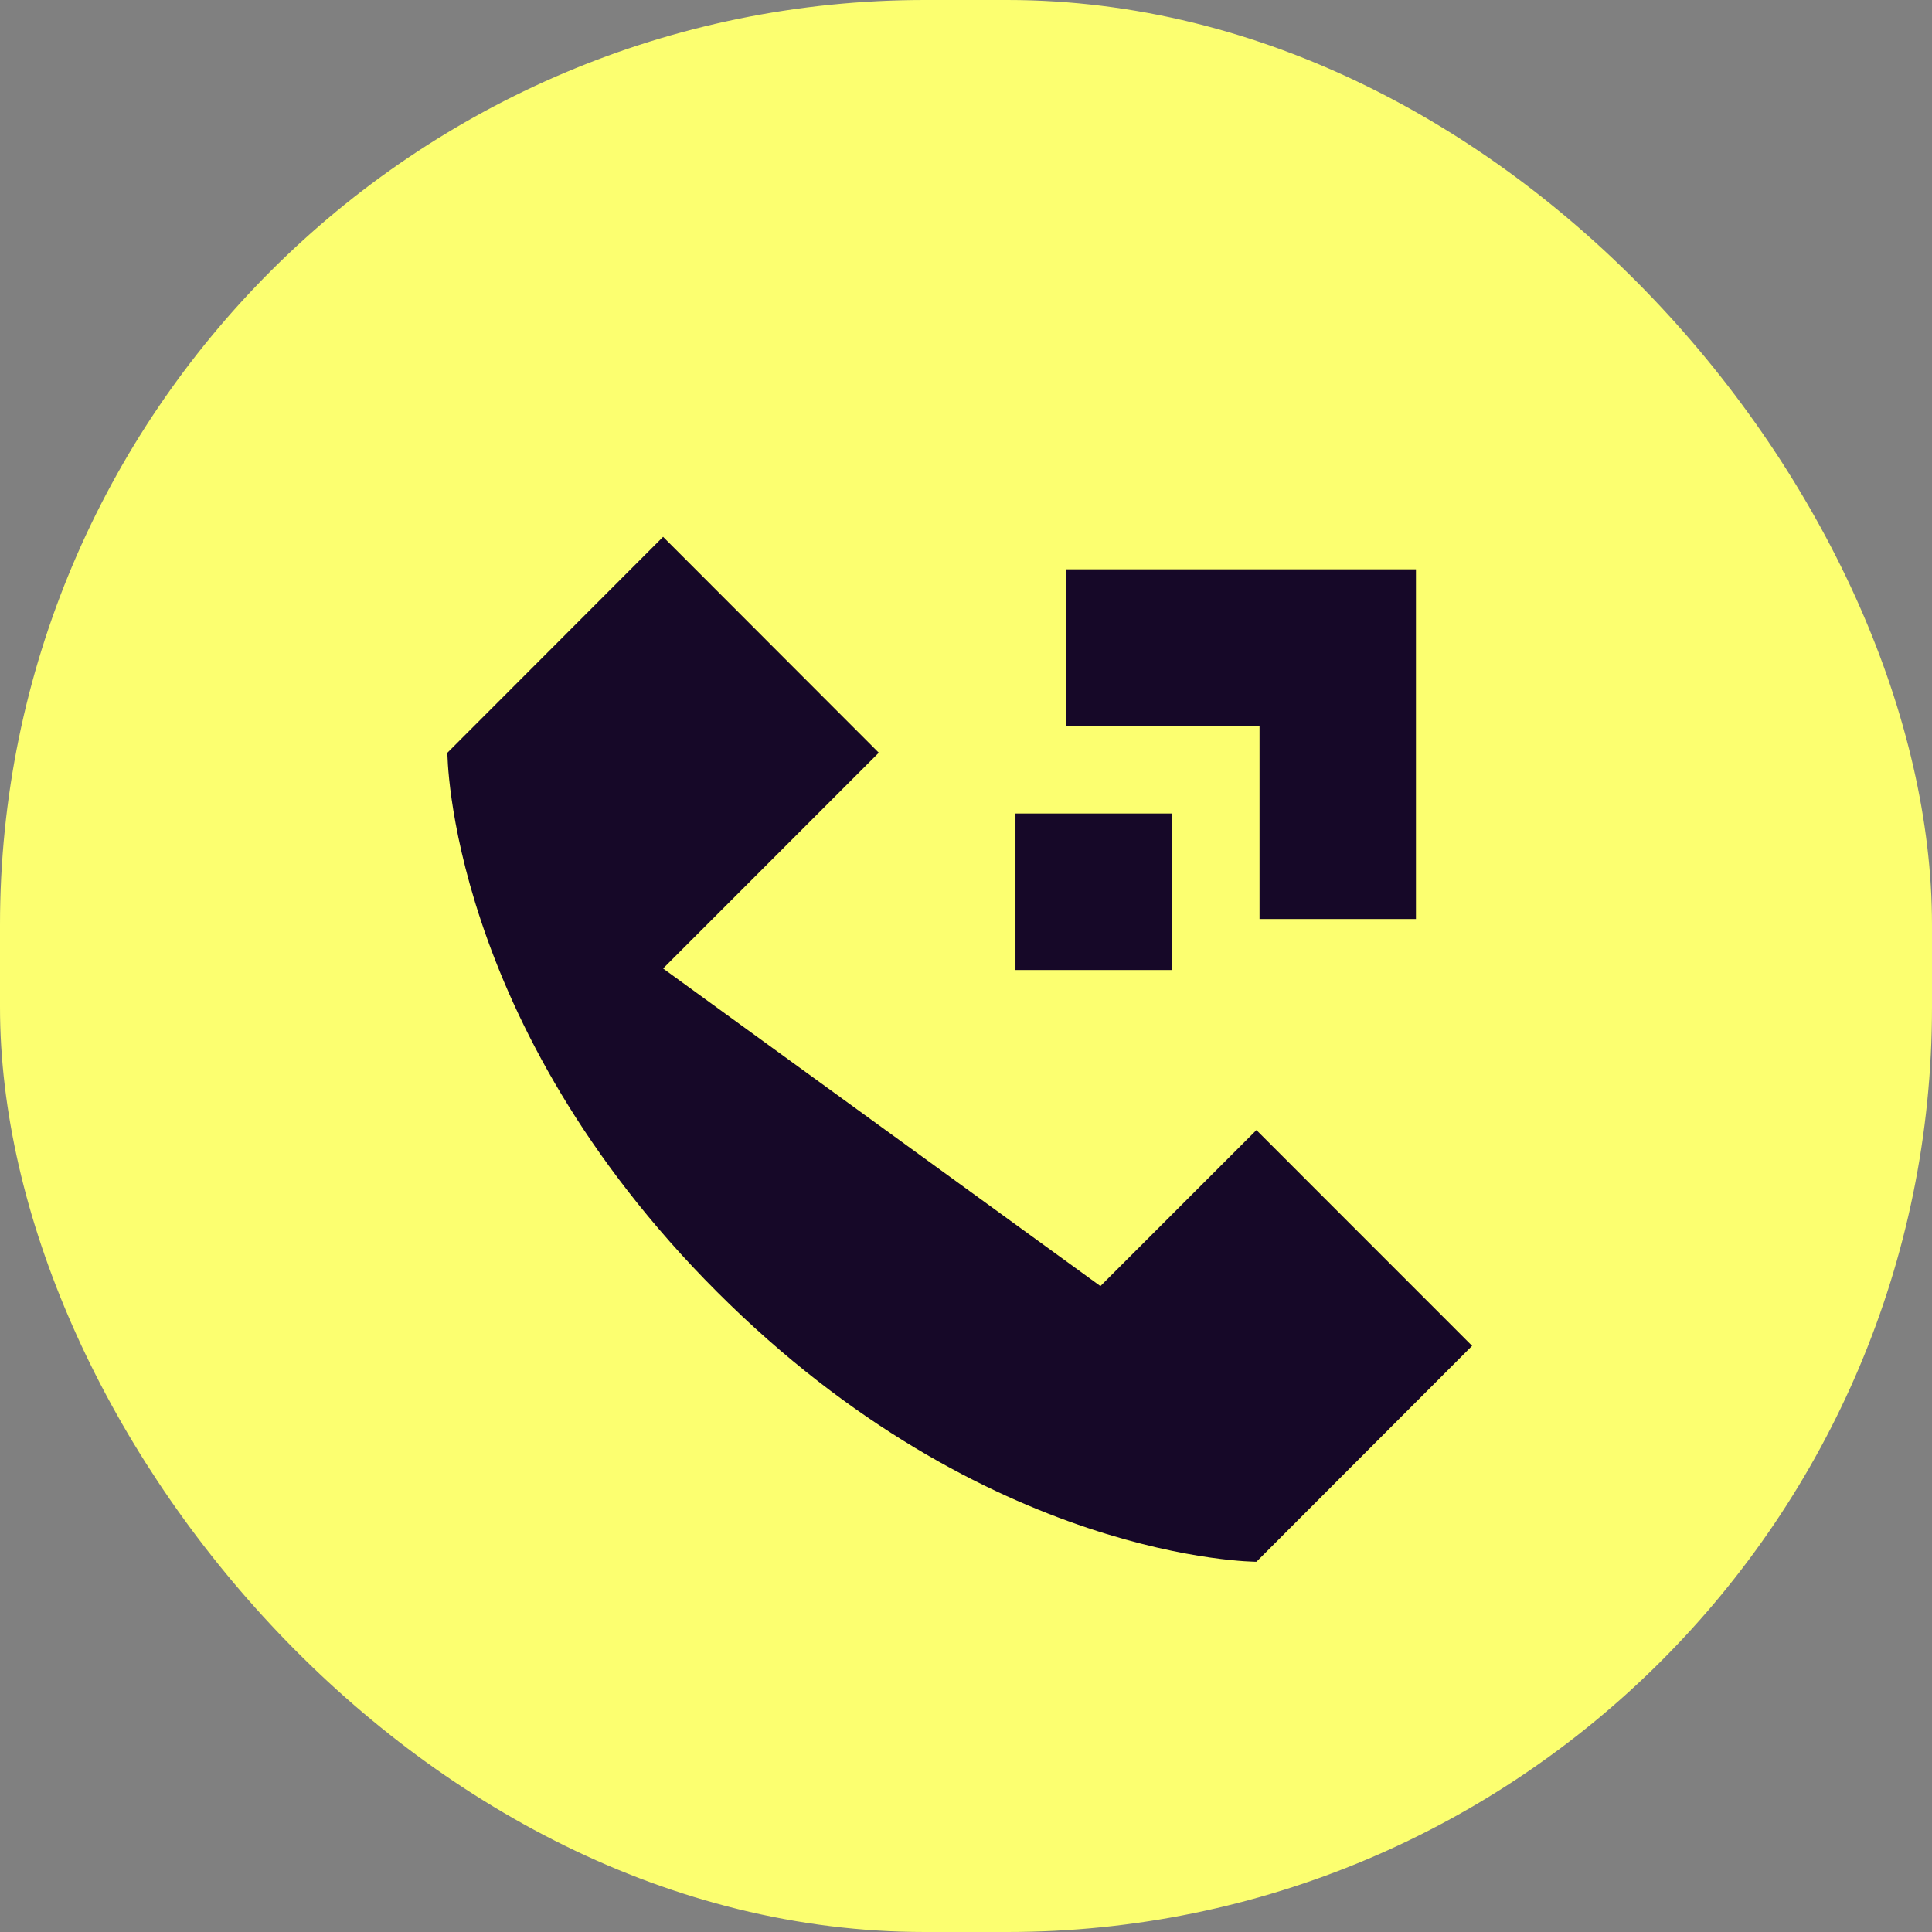 <svg xmlns="http://www.w3.org/2000/svg" fill="none" viewBox="0 0 28 28" height="28" width="28">
<rect x="0" y="0" width="28" height="28" fill="#808080" stroke="none"/>
<rect fill="#FCFF70" rx="13.404" height="28" width="28"></rect>
<rect fill="#FCFF70" transform="translate(5 6)" height="17.82" width="17.82"></rect>
<path fill="#160828" d="M9.61 7.78L6.484 10.909C6.484 10.909 6.484 14.815 10.393 18.724C14.303 22.634 18.209 22.634 18.209 22.634L21.335 19.505L18.209 16.378L15.948 18.639L9.61 14.036L12.736 10.909L9.61 7.78Z"></path>
<path fill="#160828" d="M14.717 14.058H16.984L16.984 11.79H14.717L14.717 14.058Z"></path>
<path fill="#160828" d="M15.453 10.518H18.254L18.254 13.319H20.521L20.521 10.518L20.521 8.251H18.254H15.453L15.453 10.518Z"></path>
</svg>
